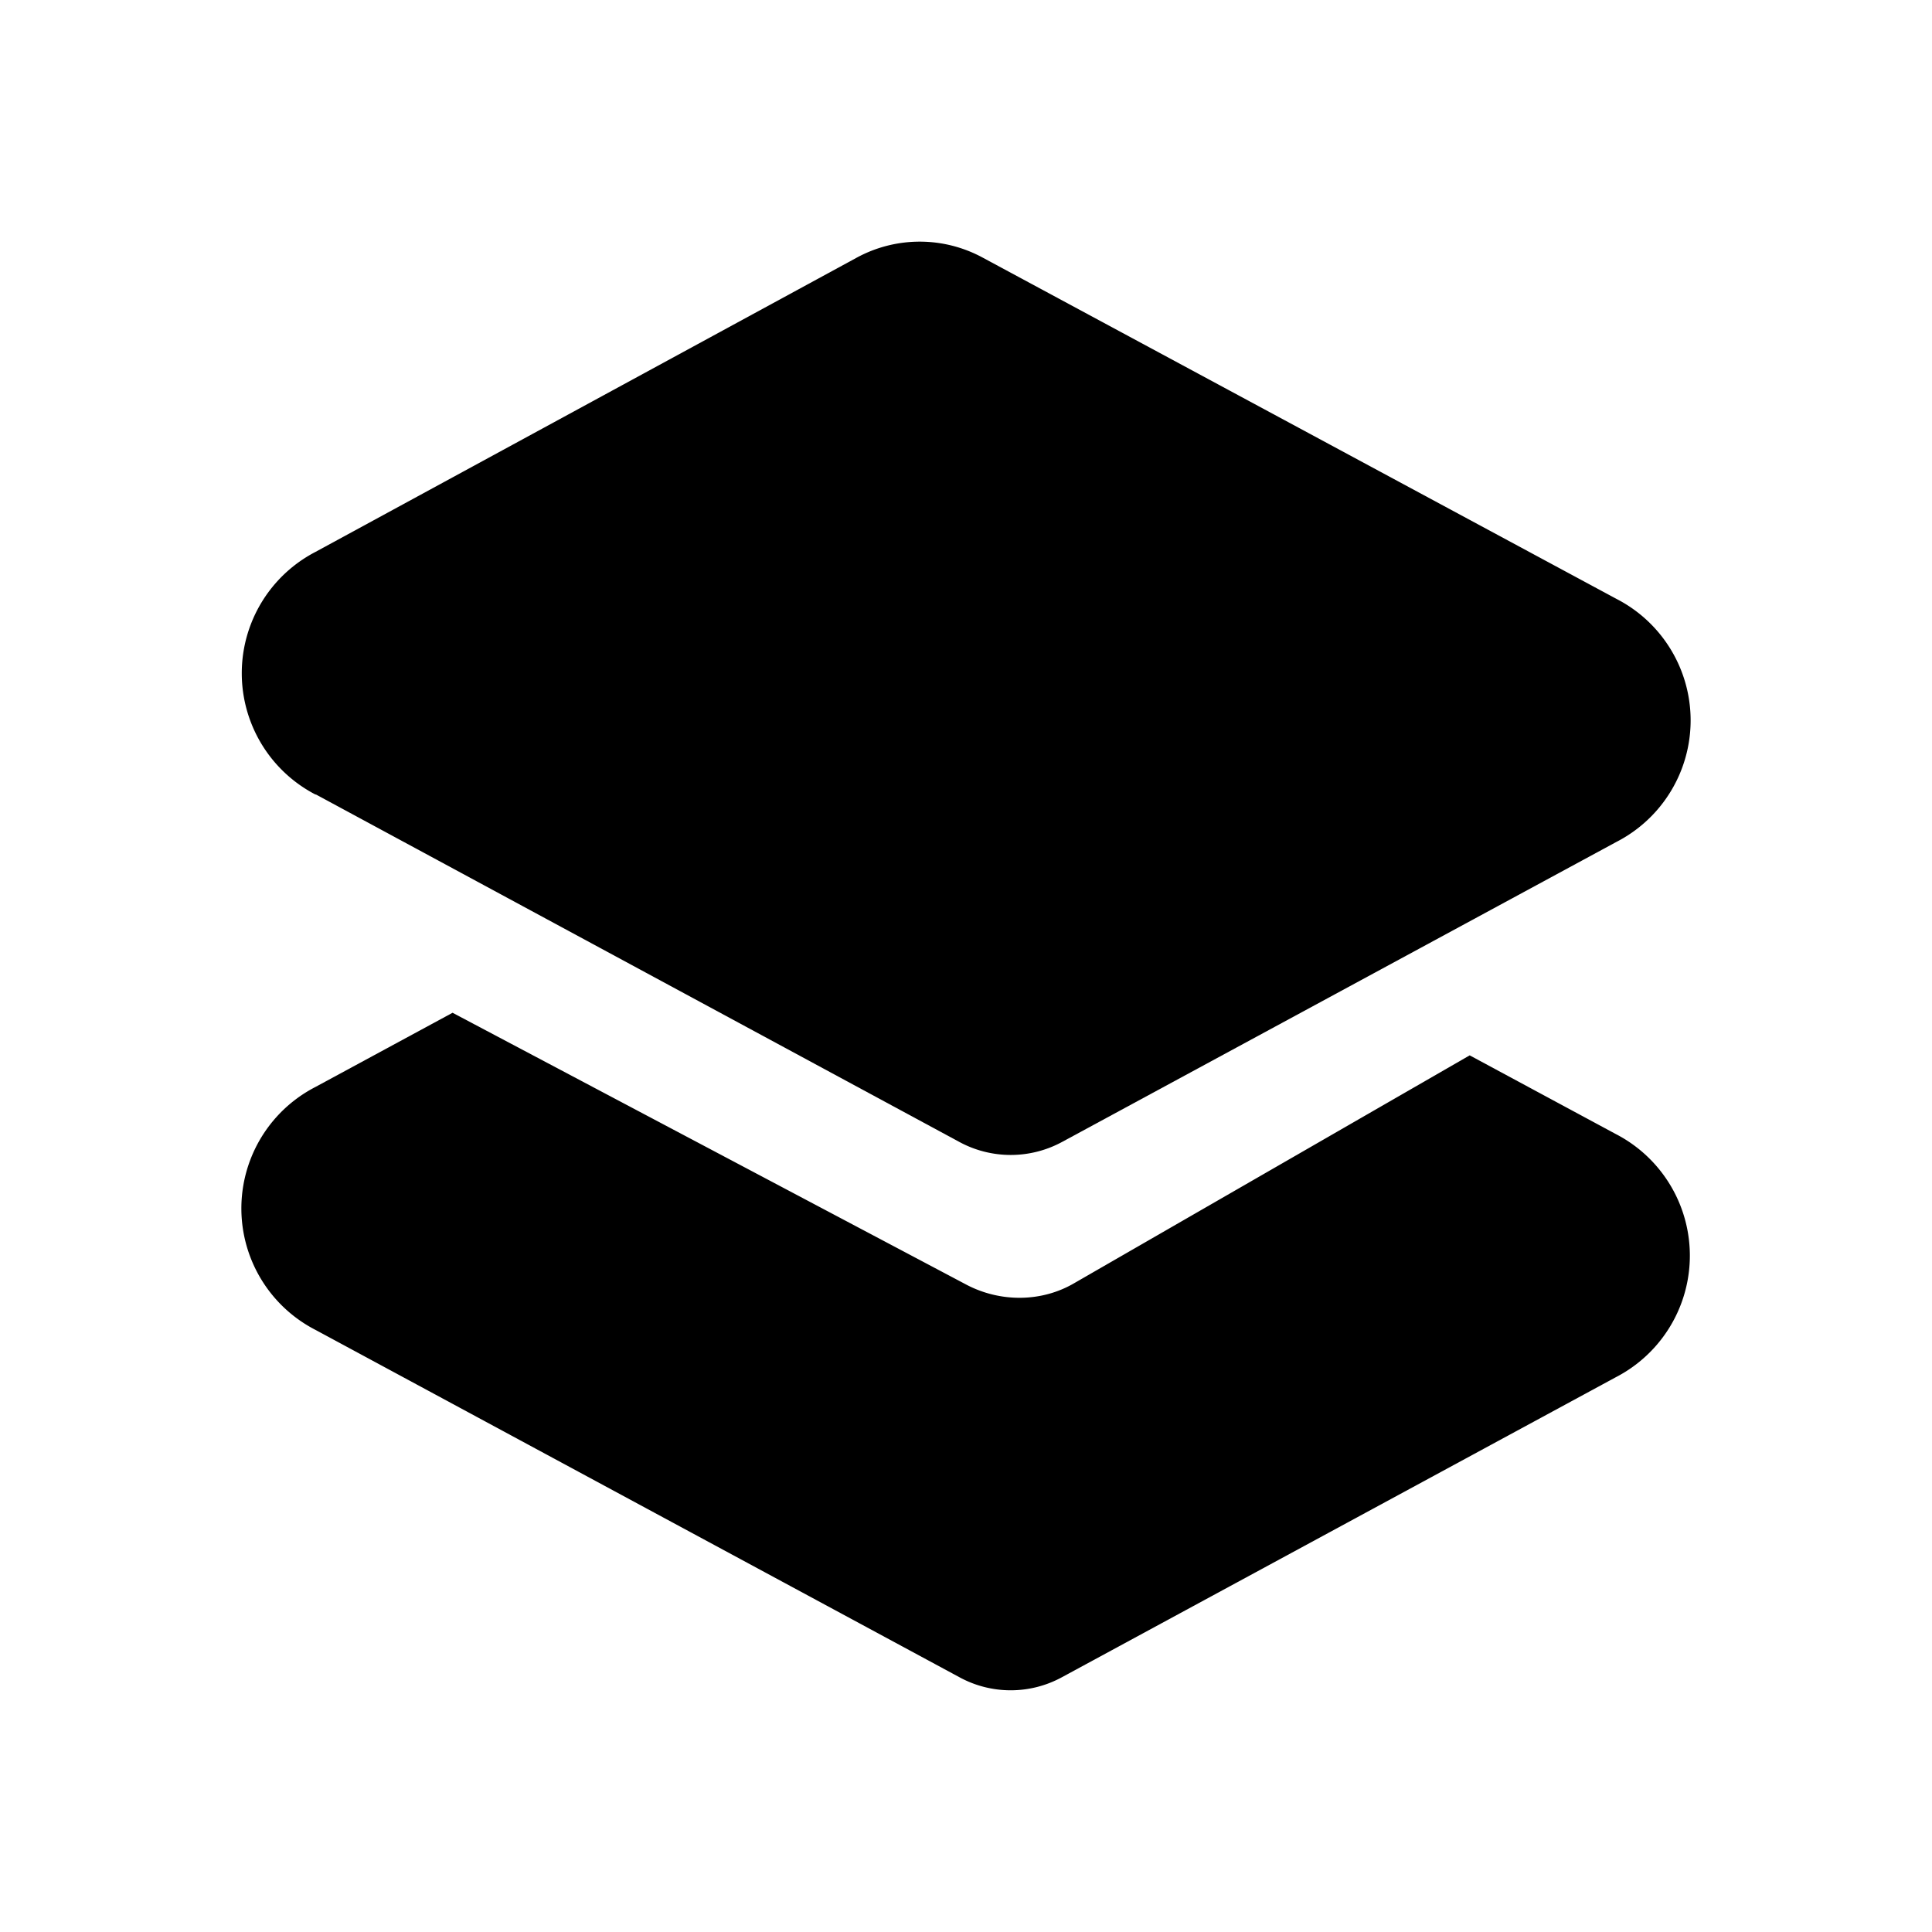 <svg xmlns="http://www.w3.org/2000/svg" width="1em" height="1em" viewBox="0 0 24 24"><path fill="currentColor" d="m3.924 9.869l7.996 4.318a1.34 1.34 0 0 0 1.271 0l6.888-3.728a1.697 1.697 0 0 0 0-3.02L12.207 3.2a1.64 1.64 0 0 0-1.563 0L3.919 6.856a1.698 1.698 0 0 0 0 3.014z"/><path fill="currentColor" d="m5.622 12.581l6.376 3.374c.422.225.94.225 1.35-.017l4.909-2.828l1.816.978a1.7 1.7 0 0 1 0 3.02l-6.883 3.728a1.33 1.33 0 0 1-1.27 0l-7.996-4.313a1.697 1.697 0 0 1-.006-3.02z"/></svg>